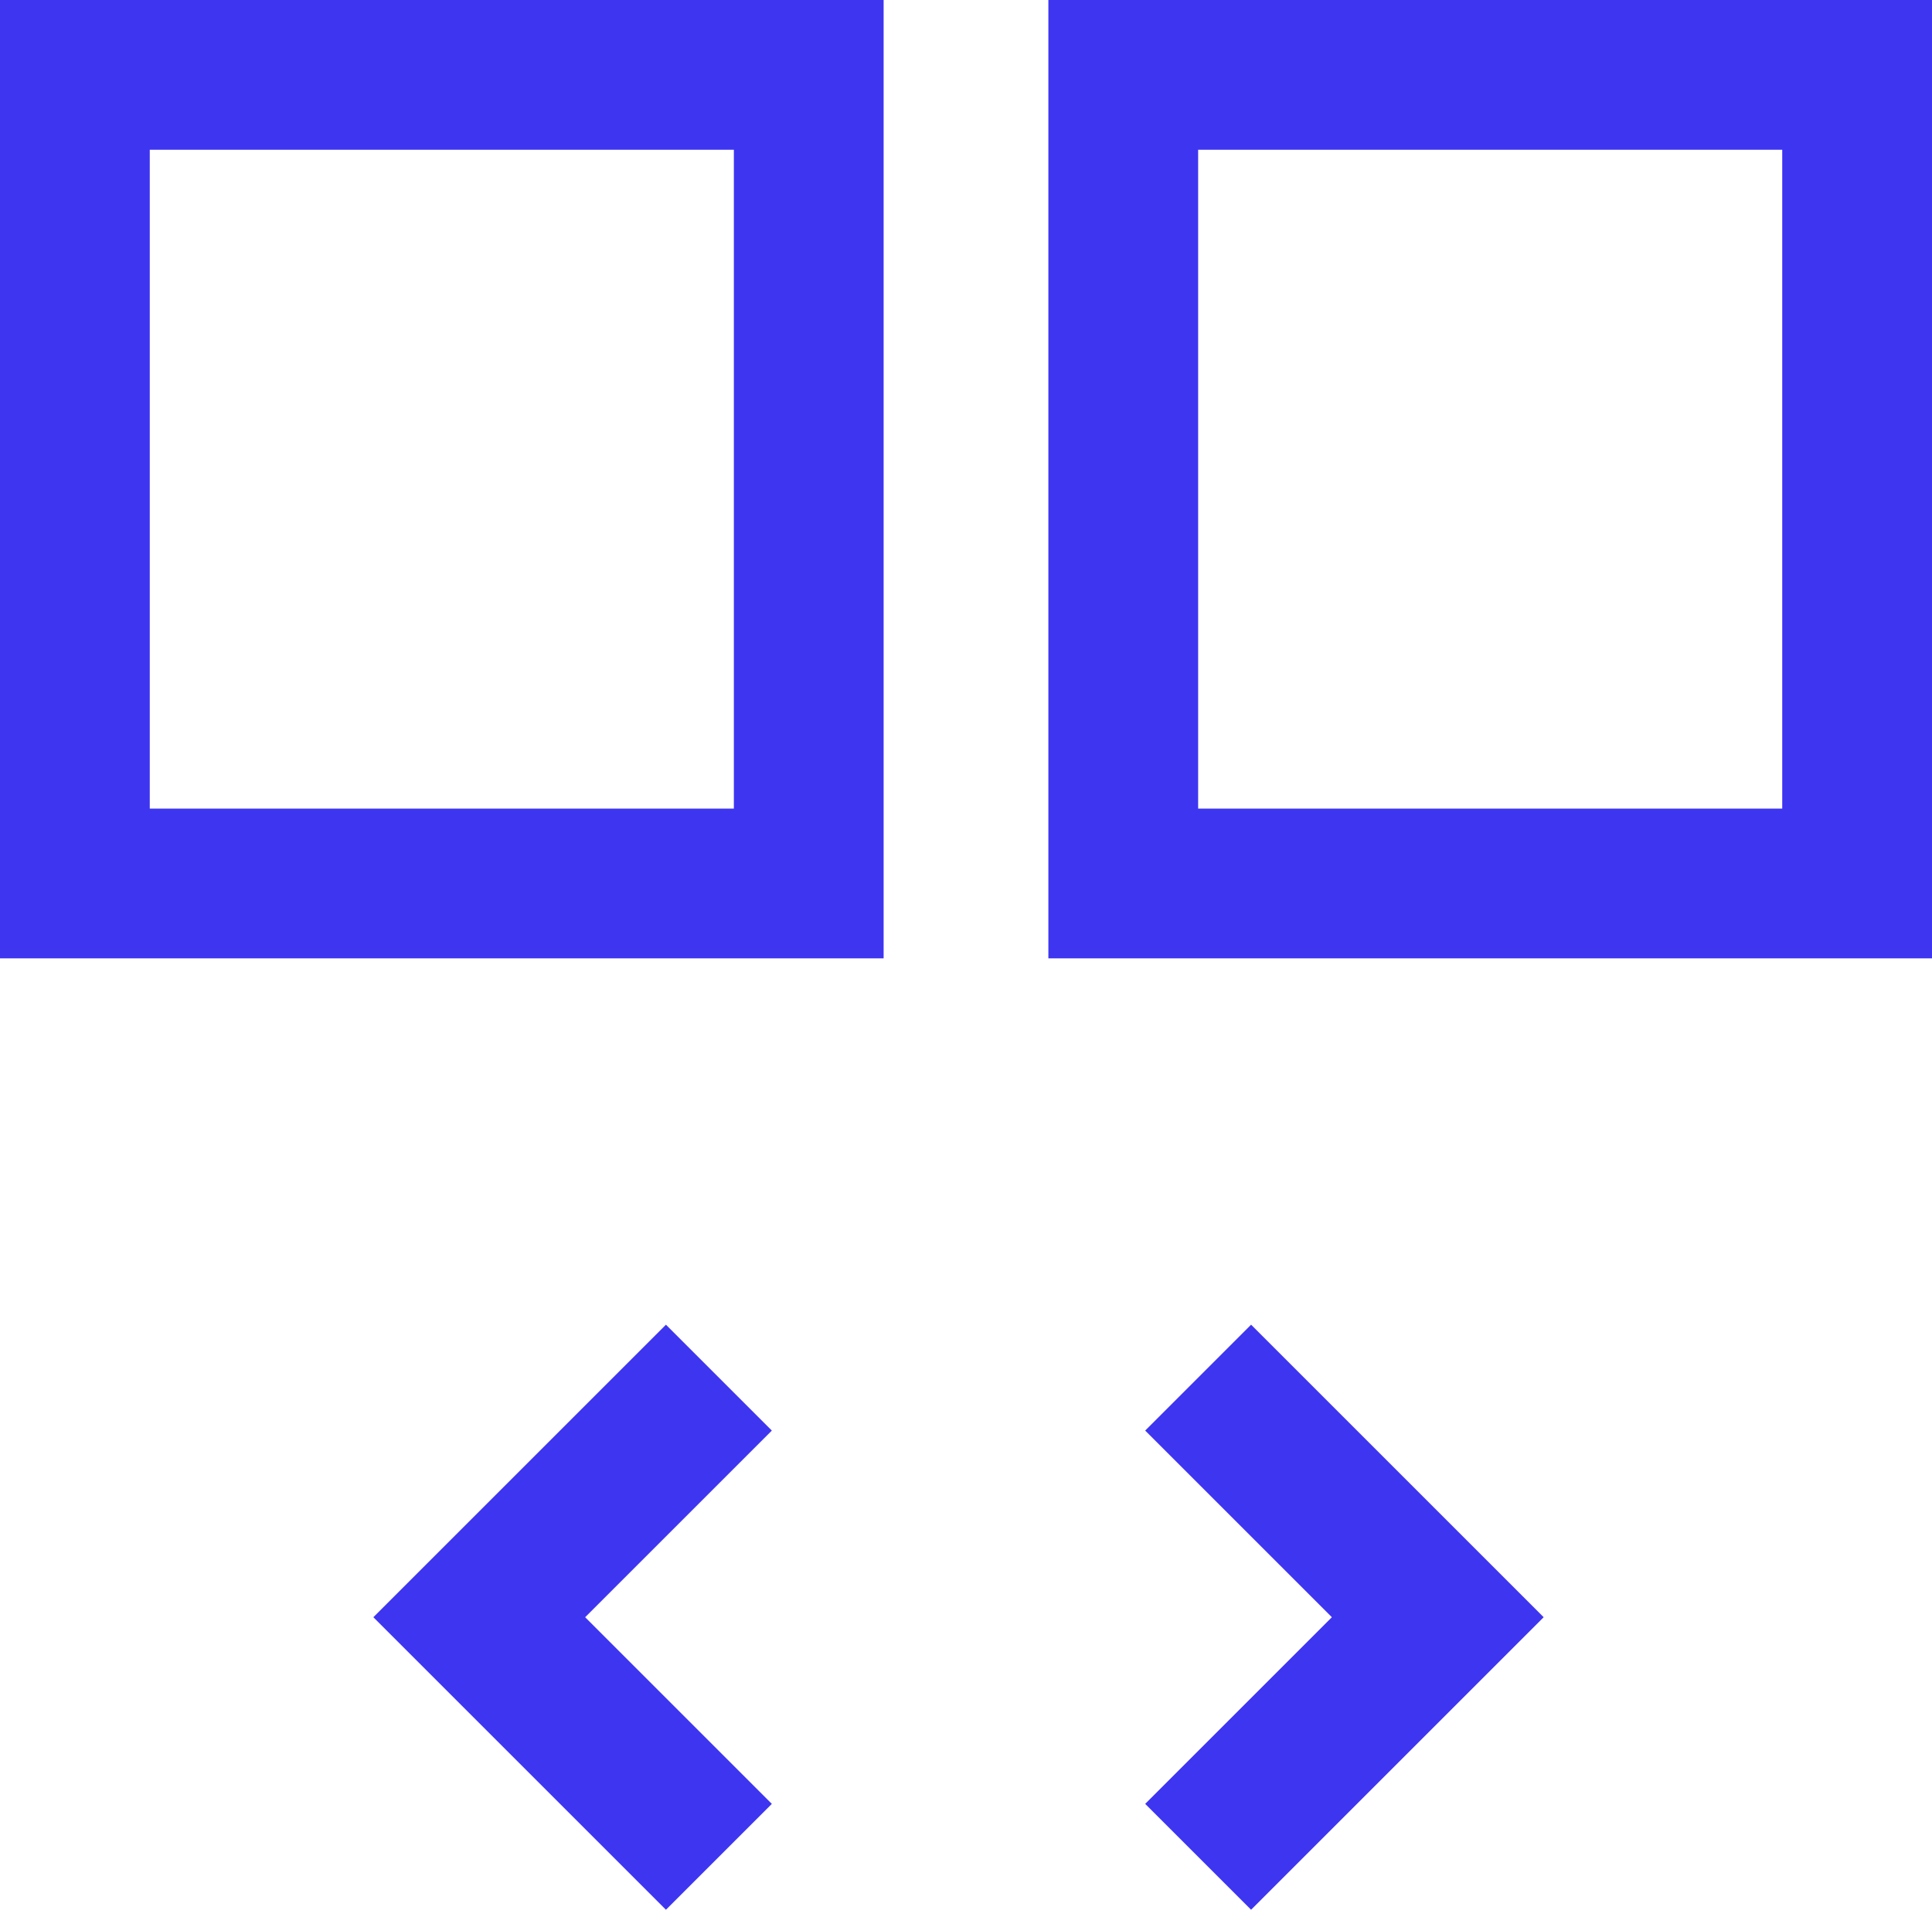 <?xml version="1.0" encoding="UTF-8"?>
<svg width="129px" height="128px" viewBox="0 0 129 128" version="1.1" xmlns="http://www.w3.org/2000/svg" xmlns:xlink="http://www.w3.org/1999/xlink">
    <title>pwr-icon_feature-client-logos</title>
    <g id="Page-2" stroke="none" stroke-width="1" fill="none" fill-rule="evenodd">
        <g id="Feature-Overview" transform="translate(-1920, -128)" stroke="#3E35F1" stroke-width="10">
            <g id="client-logos" transform="translate(1920, 128)">
                <rect id="Rectangle-Copy" x="5" y="5" width="49" height="54"></rect>
                <rect id="Rectangle-Copy-2" x="75" y="5" width="49" height="54"></rect>
                <polyline id="Path-6" points="48 92 32 108 48 124"></polyline>
                <polyline id="Path-6-Copy" transform="translate(88, 108) scale(-1, 1) translate(-88, -108) " points="96 92 80 108 96 124"></polyline>
            </g>
        </g>
    </g>
</svg>